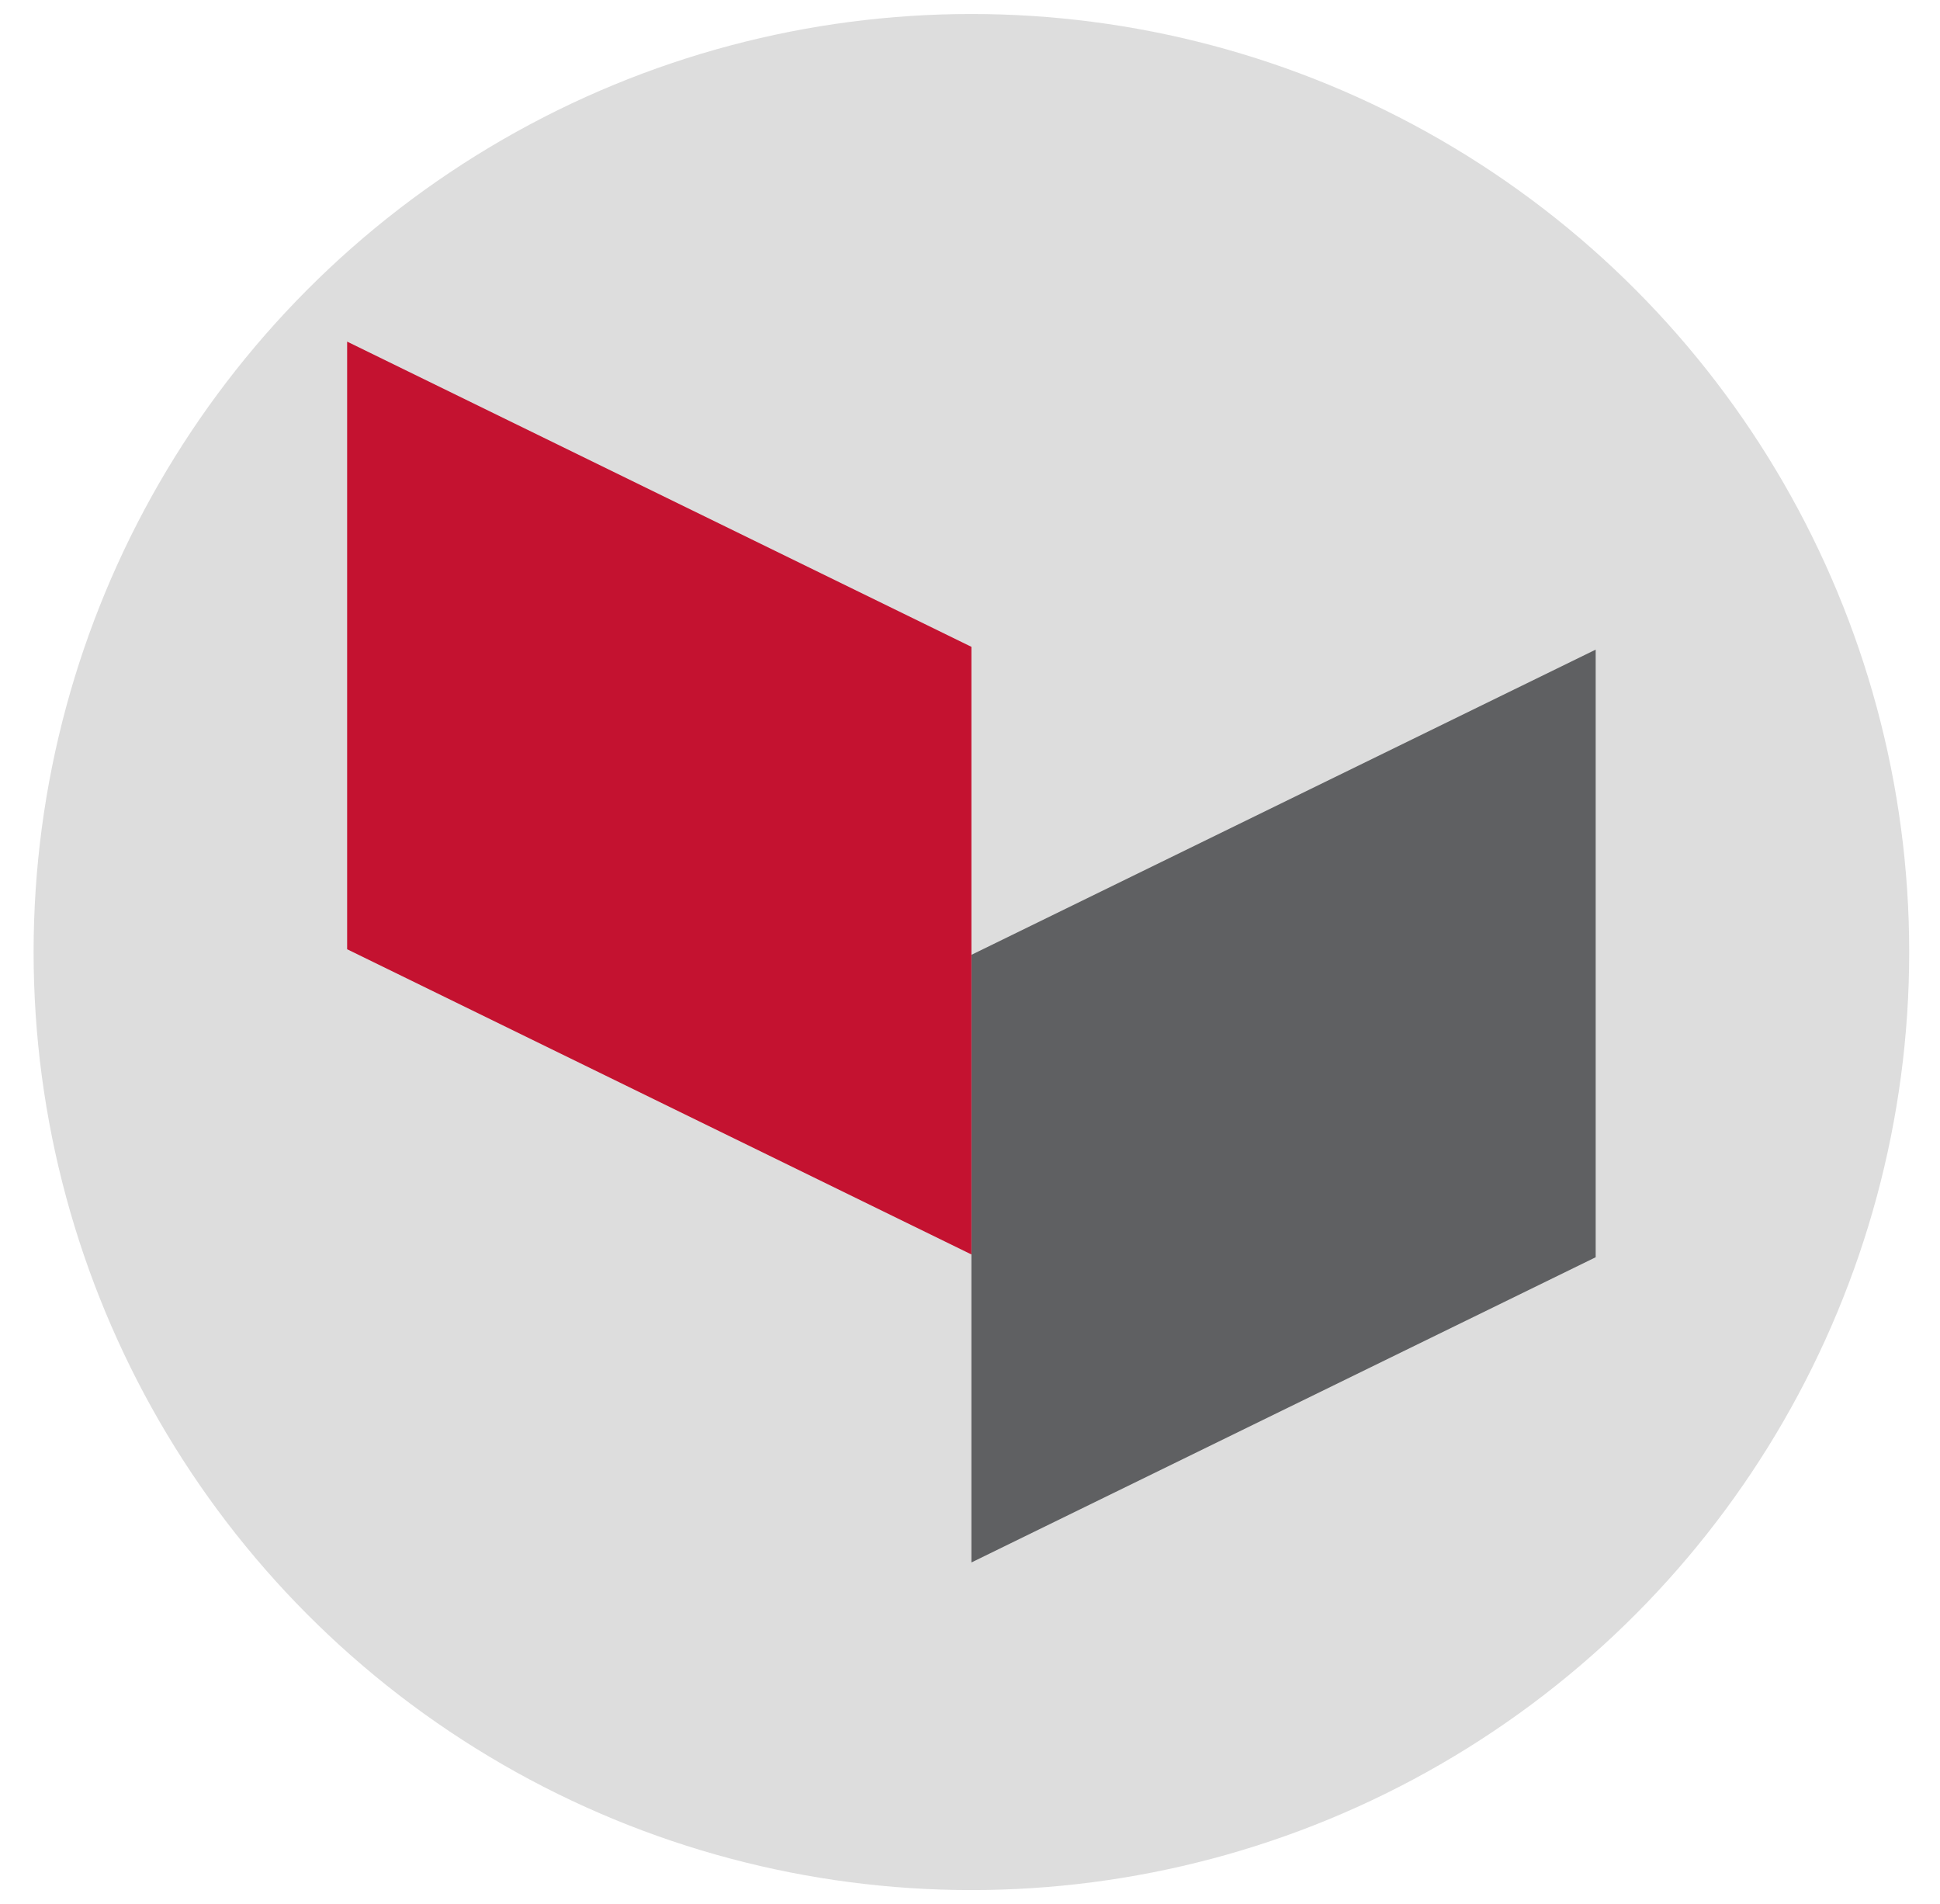 <?xml version="1.0" encoding="UTF-8"?>
<svg id="Layer_1" xmlns="http://www.w3.org/2000/svg" version="1.1" viewBox="0 0 69.3 68">
  <!-- Generator: Adobe Illustrator 29.4.0, SVG Export Plug-In . SVG Version: 2.1.0 Build 152)  -->
  <defs>
    <style>
      .st0 {
        fill: #ddd;
      }

      .st1 {
        fill: #5f6062;
      }

      .st2 {
        fill: #c41230;
      }
    </style>
  </defs>
  <circle class="st0" cx="34.7" cy="34" r="33.5"/>
  <g>
    <path id="path2661" class="st1" d="M34.7,55.8v-21.7l22.3-10.9v21.7s-22.3,10.9-22.3,10.9Z"/>
    <path id="path2665" class="st2" d="M12.4,12.2v21.7l22.3,10.9v-21.7L12.4,12.2Z"/>
  </g>
</svg>